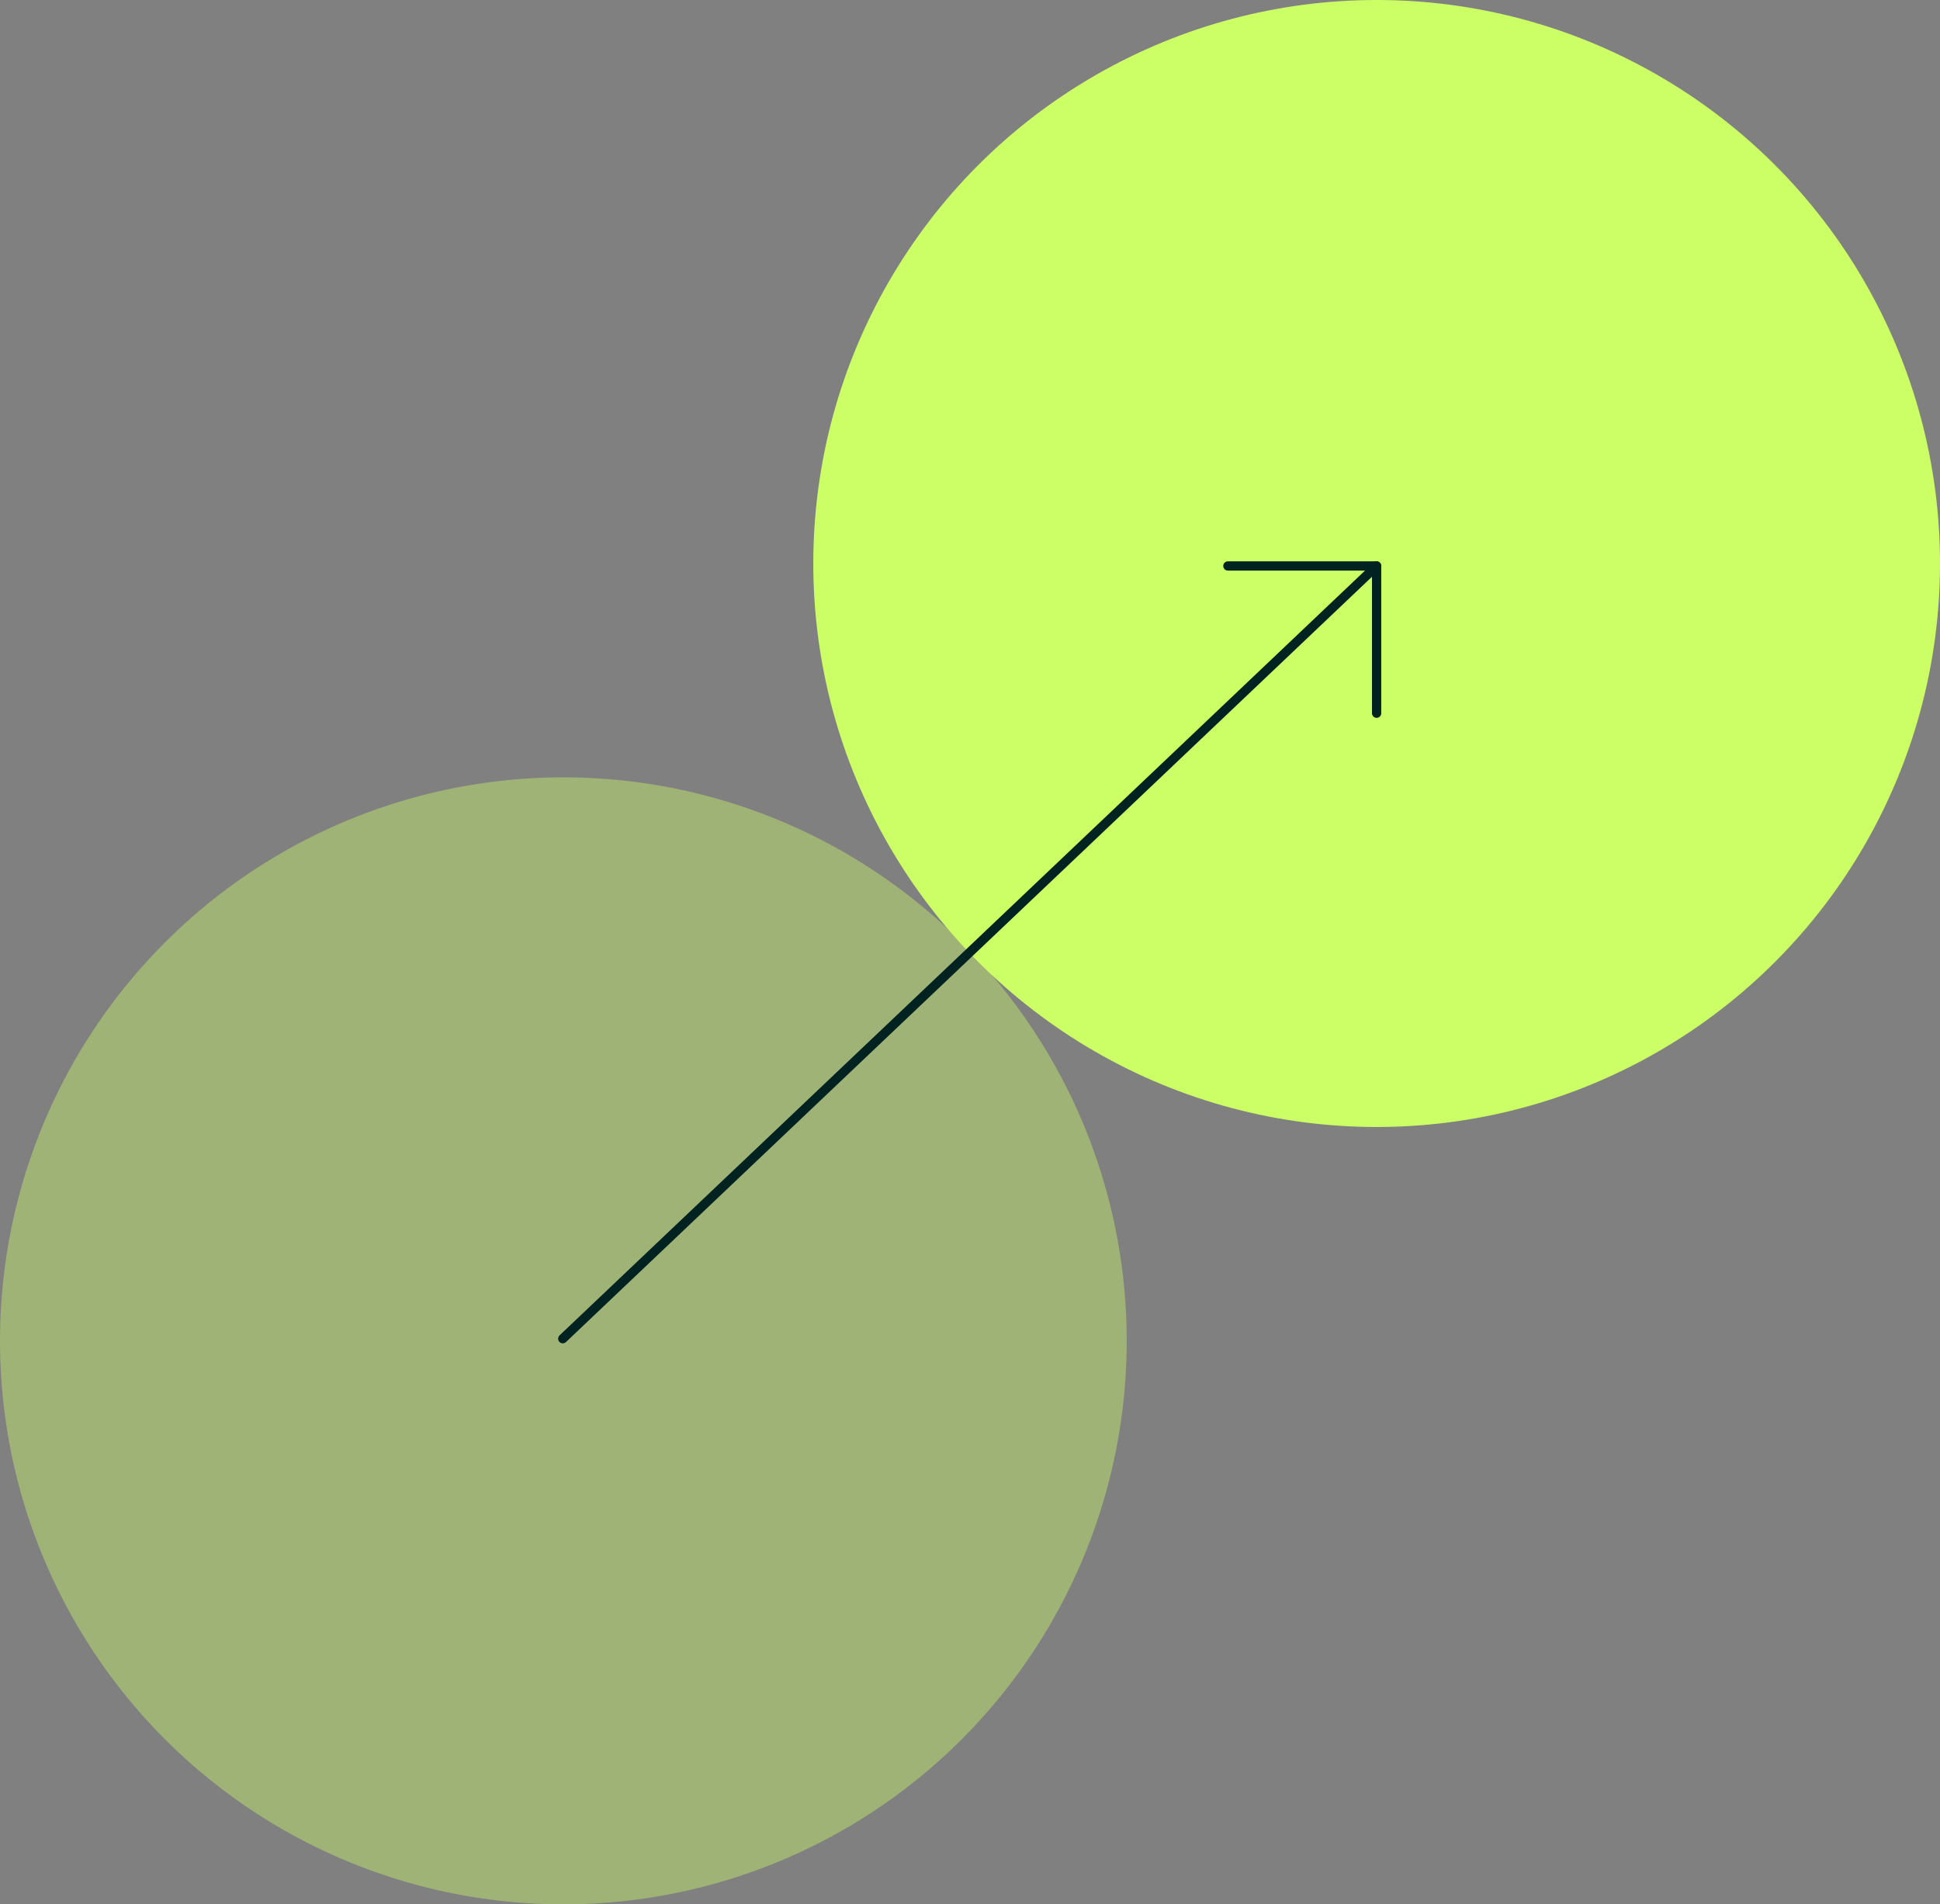 <?xml version="1.0" encoding="UTF-8"?>
<svg xmlns="http://www.w3.org/2000/svg" width="314.311" height="308.457" viewBox="0 0 314.311 308.457">
  <rect x="0" y="0" width="314.311" height="308.457" fill="#808080" stroke="none"/>
  <g id="Grupo_53" data-name="Grupo 53" transform="translate(-3883.717 -1269.473)">
    <circle id="Elipse_18" data-name="Elipse 18" cx="91.273" cy="91.273" r="91.273" transform="translate(3883.717 1395.385)" fill="#cf6" opacity="0.404"></circle>
    <circle id="Elipse_19" data-name="Elipse 19" cx="91.273" cy="91.273" r="91.273" transform="translate(4015.483 1269.473)" fill="#cf6"></circle>
    <line id="Línea_27" data-name="Línea 27" y1="125.167" x2="131.857" transform="translate(3974.894 1361.145)" fill="none" stroke="#002321" stroke-linecap="round" stroke-miterlimit="10" stroke-width="1.5"></line>
    <line id="Línea_28" data-name="Línea 28" x2="23.852" transform="translate(4082.654 1361.145)" fill="none" stroke="#002321" stroke-linecap="round" stroke-miterlimit="10" stroke-width="1.5"></line>
    <line id="Línea_29" data-name="Línea 29" y1="23.852" transform="translate(4106.751 1361.145)" fill="none" stroke="#002321" stroke-linecap="round" stroke-miterlimit="10" stroke-width="1.5"></line>
  </g>
</svg>

